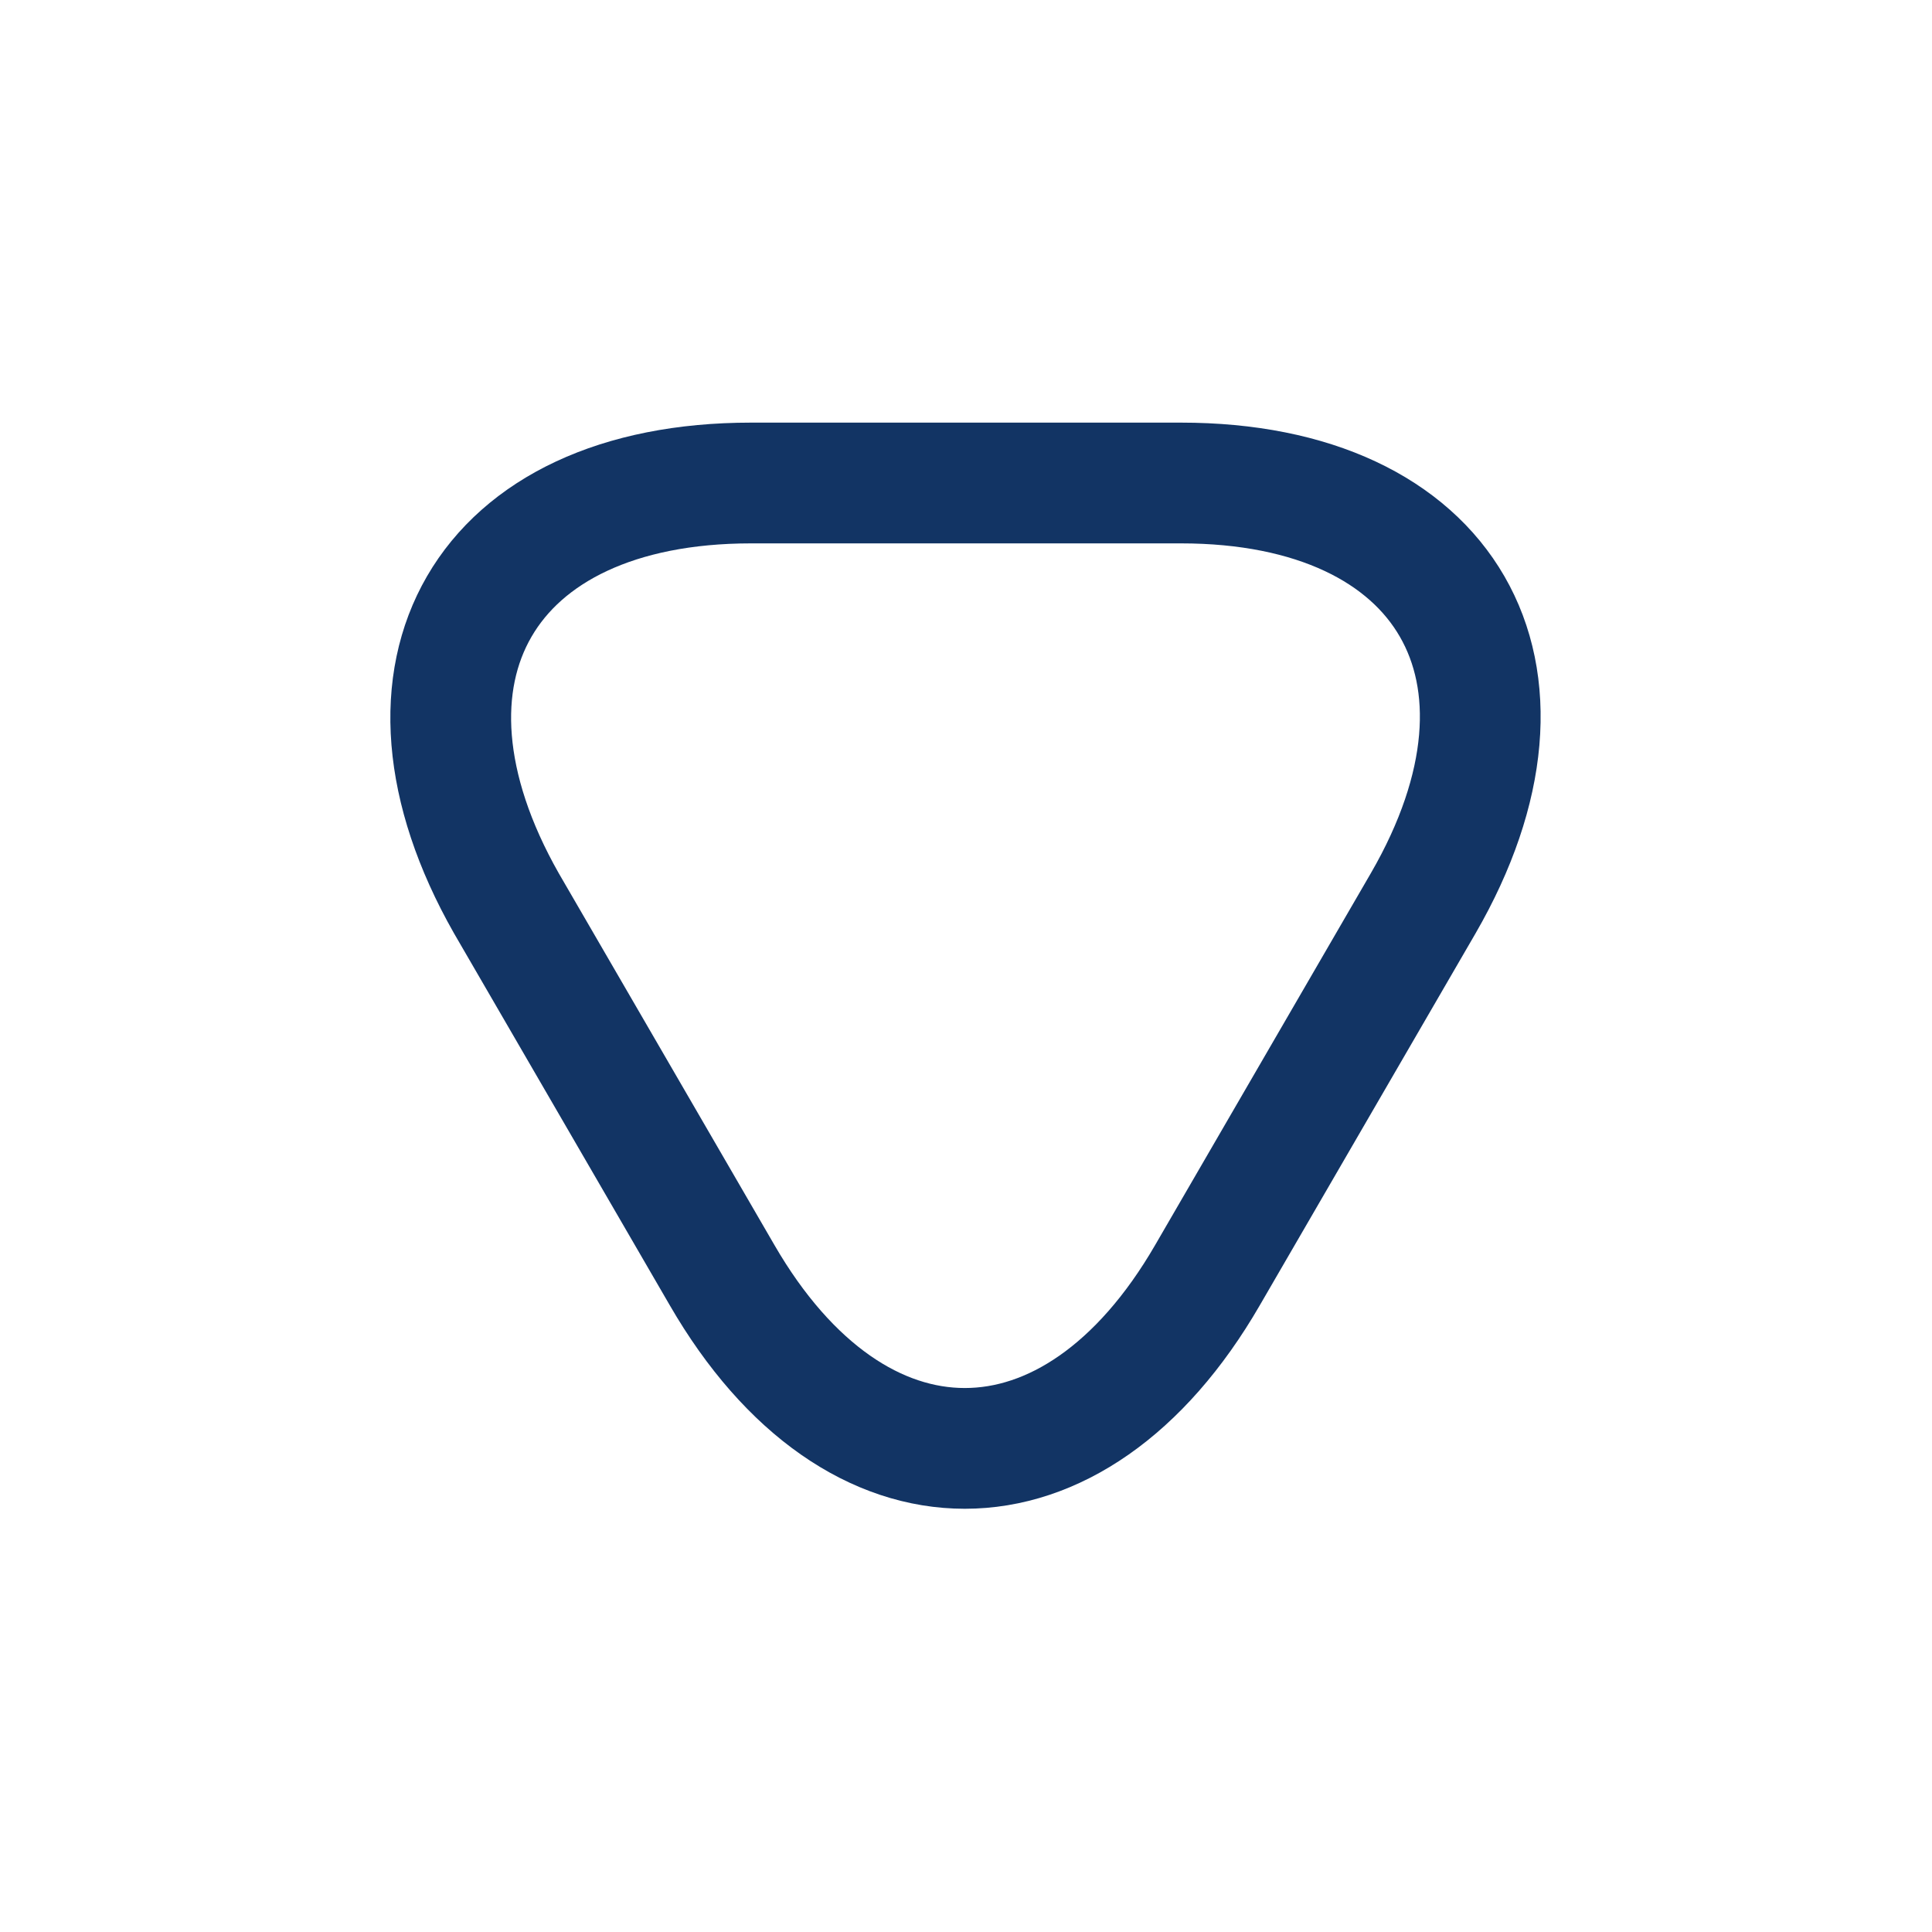 <svg width="24" height="24" viewBox="0 0 24 24" fill="none" xmlns="http://www.w3.org/2000/svg">
<path d="M12 6H14.67C17.98 6 19.34 8.35 17.68 11.22L16.34 13.53L15 15.84C13.34 18.71 10.63 18.71 8.97 15.84L7.63 13.53L6.29 11.22C4.66 8.35 6.01 6 9.33 6H12Z" stroke="#123464" stroke-width="1.5" stroke-miterlimit="10" stroke-linecap="round" stroke-linejoin="round"/>
</svg>
